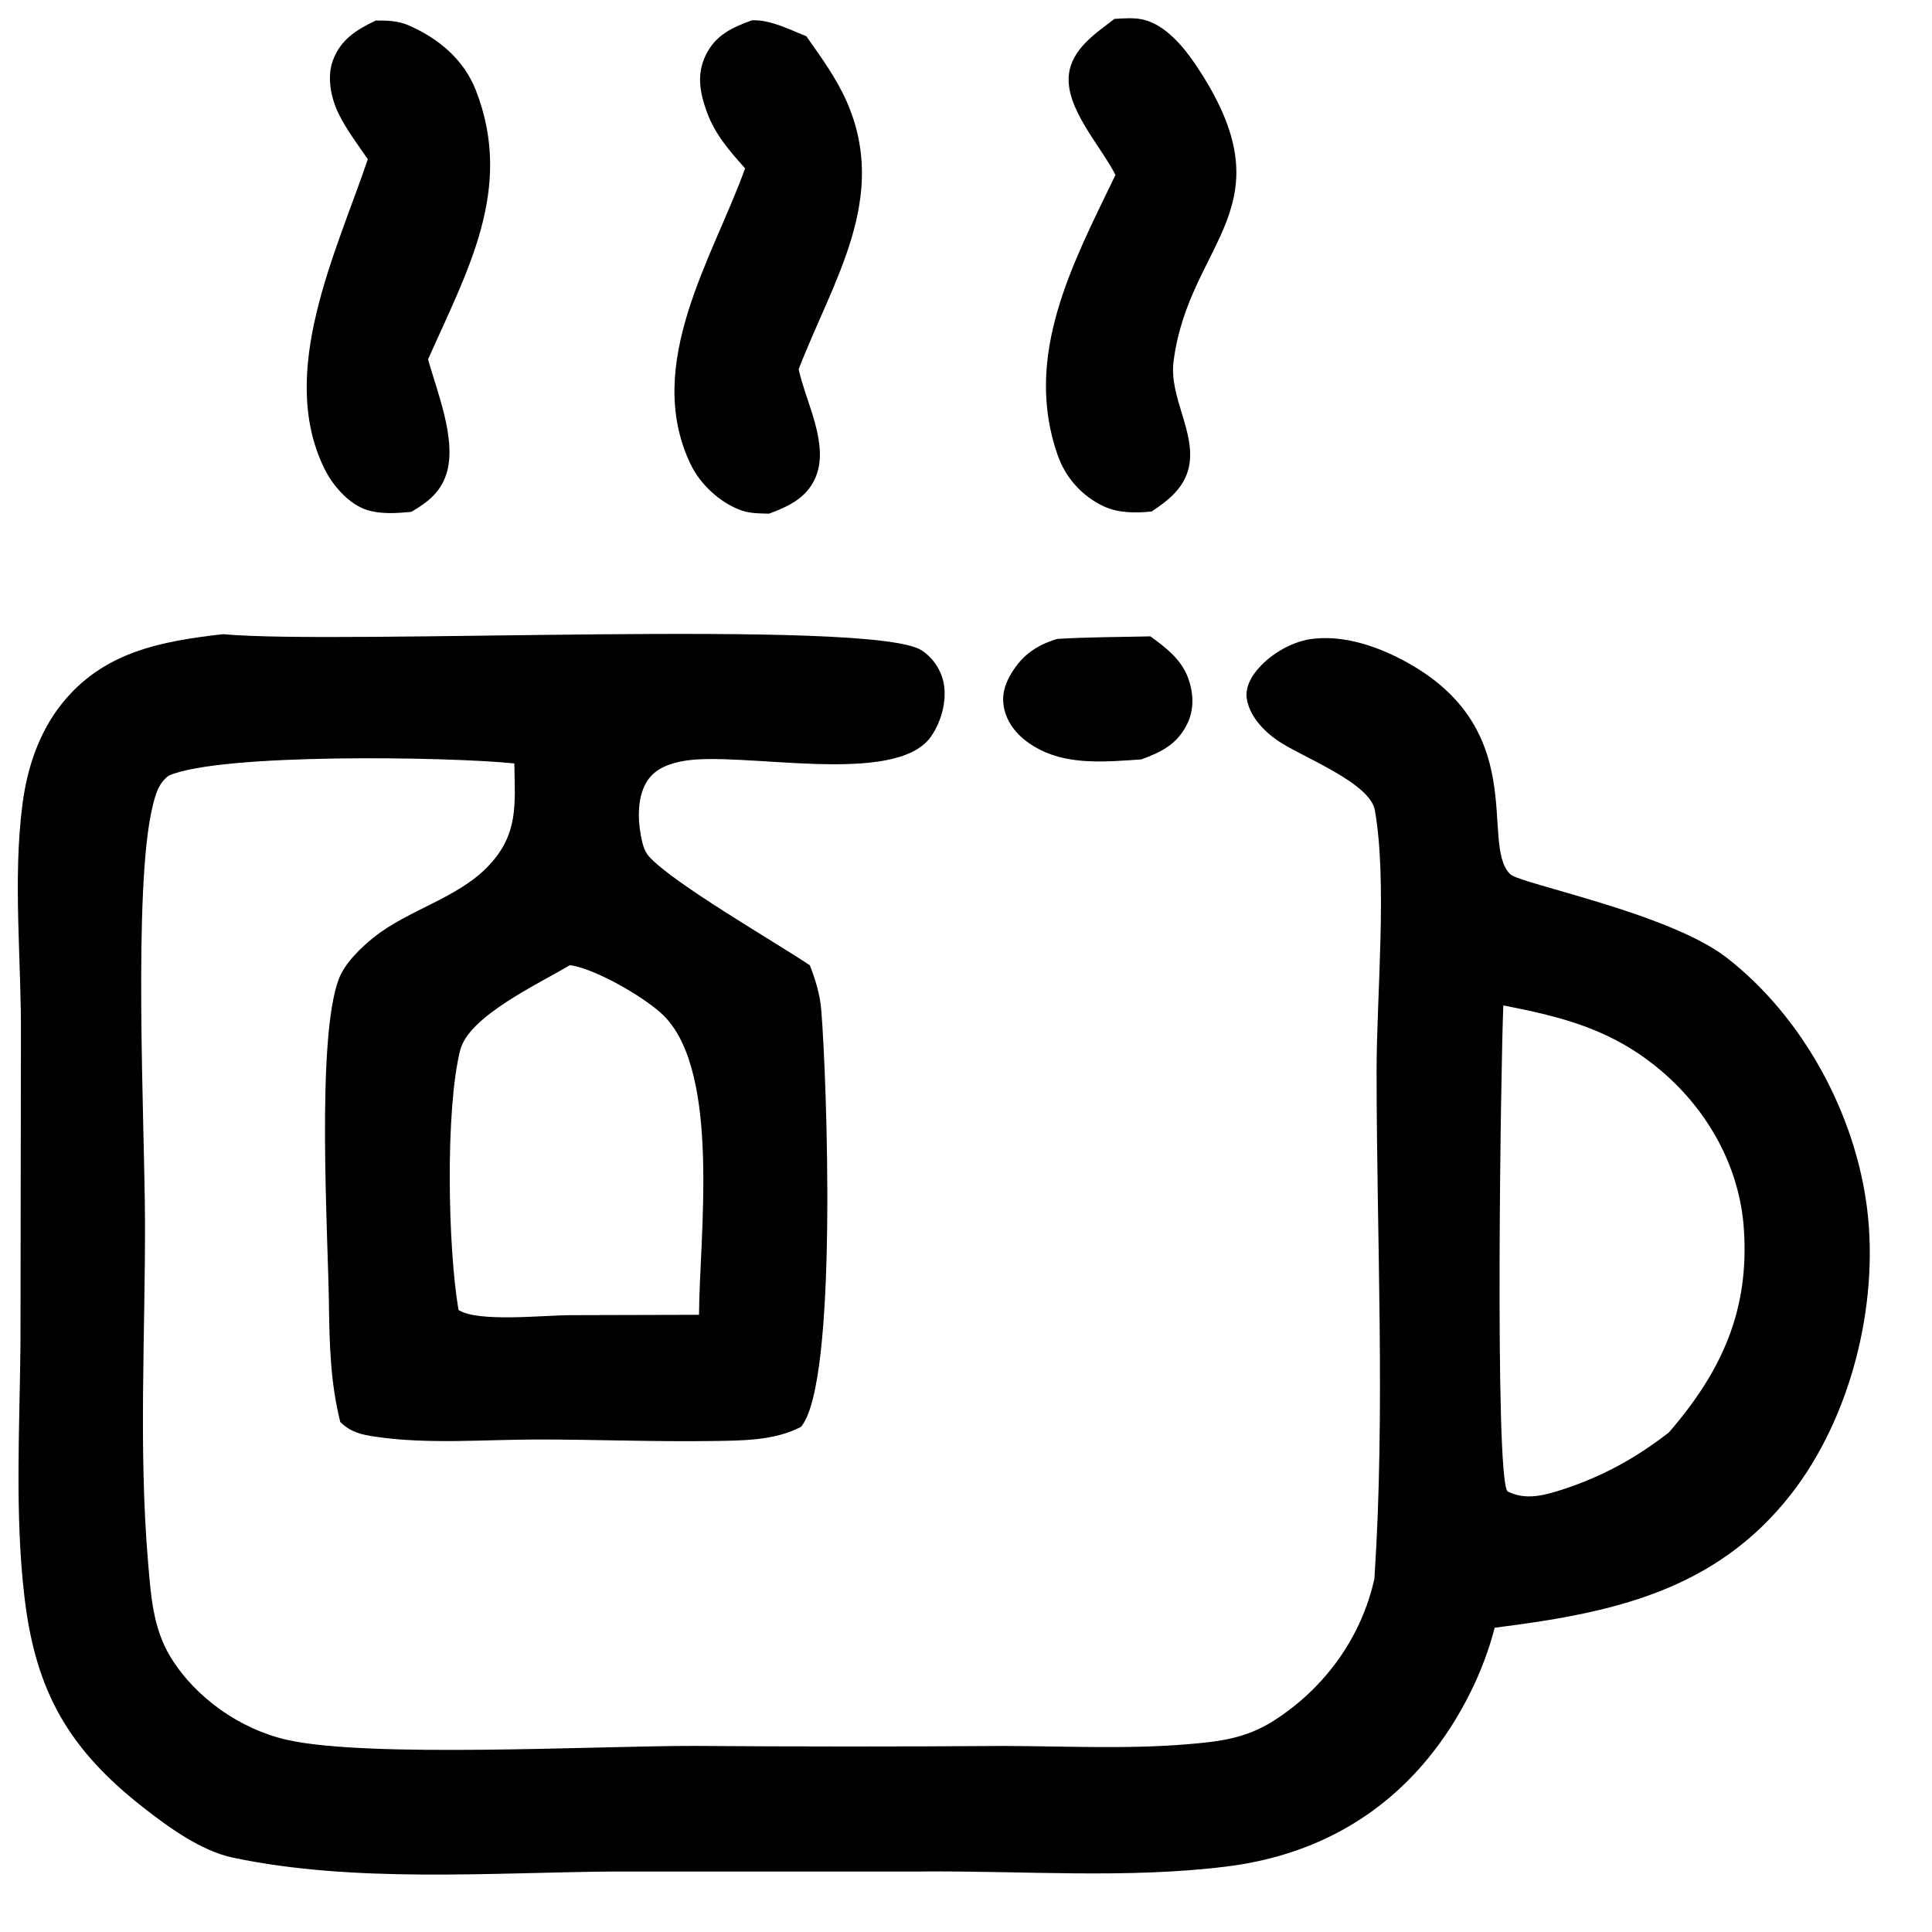 <?xml version="1.0" encoding="utf-8" ?>
<svg xmlns="http://www.w3.org/2000/svg" xmlns:xlink="http://www.w3.org/1999/xlink" width="94" height="94">
	<path d="M10.854 30.856C16.654 31.393 42.5 30.071 44.85 31.648Q45.059 31.787 45.235 31.964Q45.412 32.142 45.55 32.351Q45.688 32.56 45.782 32.792Q45.875 33.024 45.92 33.271C46.074 34.121 45.786 35.145 45.292 35.844C43.558 38.294 36.129 36.54 33.297 37.018C32.627 37.131 31.932 37.363 31.528 37.942C31.006 38.691 31.021 39.809 31.184 40.671C31.251 41.024 31.336 41.408 31.585 41.681C32.793 43.002 37.675 45.806 39.402 46.965C39.678 47.676 39.896 48.384 39.959 49.148C40.223 52.387 40.787 67.292 38.97 69.424C37.672 70.097 36.138 70.089 34.71 70.111C31.842 70.154 28.972 70.035 26.104 70.038C23.536 70.041 20.807 70.278 18.273 69.903C17.57 69.799 17.074 69.689 16.557 69.188C16.079 67.294 16.029 65.412 16.004 63.471C15.96 60.054 15.38 50.554 16.484 47.635C16.775 46.866 17.542 46.123 18.177 45.614C19.863 44.263 22.252 43.71 23.747 42.149C25.233 40.596 25.059 39.151 25.024 37.144C21.86 36.818 10.776 36.633 8.218 37.733C7.711 38.102 7.566 38.651 7.425 39.233C6.463 43.175 7.039 54.702 7.054 59.387C7.072 64.863 6.741 70.475 7.198 75.93C7.335 77.567 7.426 79.203 8.306 80.635C9.52 82.611 11.684 84.129 13.944 84.646C17.876 85.547 28.984 84.941 33.755 84.946Q41.28 85.001 48.805 84.948C51.773 84.953 54.8 85.112 57.757 84.866C59.332 84.736 60.625 84.584 61.983 83.714C64.459 82.13 66.238 79.668 66.871 76.811C67.409 68.673 66.978 60.269 66.977 52.105C66.976 48.444 67.509 42.888 66.892 39.419C66.65 38.057 63.26 36.804 62.132 36.011C61.456 35.536 60.794 34.834 60.66 33.985C60.59 33.538 60.792 33.091 61.052 32.738C61.667 31.906 62.793 31.225 63.817 31.088C65.214 30.902 66.701 31.346 67.948 31.962C74.632 35.263 71.945 41.032 73.478 42.533C73.962 43.008 81.198 44.413 84.009 46.594C87.714 49.468 90.271 54.188 90.844 58.816C91.421 63.483 90.05 68.976 87.142 72.7C83.444 77.436 78.361 78.489 72.723 79.195C72.172 81.344 71.091 83.491 69.731 85.238C67.19 88.502 63.722 90.314 59.665 90.816C54.791 91.418 49.798 91.016 44.898 91.056L29.889 91.056C23.861 91.107 17.233 91.626 11.328 90.382C9.78 90.055 8.19 88.897 6.963 87.936C3.335 85.095 1.731 82.287 1.191 77.709C0.711 73.653 0.962 69.425 0.996 65.345L1.018 50.495C1.049 46.777 0.613 42.783 1.095 39.114C1.324 37.367 1.889 35.649 2.996 34.255C5.006 31.723 7.81 31.199 10.854 30.856ZM81.2 69.693C83.766 66.724 85.139 63.742 84.841 59.715C84.621 56.758 83.102 54.048 80.865 52.134C78.508 50.118 76.106 49.493 73.144 48.919C73.027 51.42 72.707 71.831 73.347 72.562C74.243 73.018 75.178 72.748 76.082 72.451C77.988 71.826 79.616 70.925 81.2 69.693ZM27.688 63.988L34.01 63.971C34.028 60.203 35.077 52.25 32.318 49.44C31.467 48.574 28.951 47.112 27.725 46.96C26.245 47.853 22.809 49.429 22.39 51.096C21.662 53.998 21.79 60.719 22.309 63.736C23.225 64.342 26.434 63.996 27.688 63.988Z"/>
	<path d="M18.287 0.999C18.833 0.993 19.373 1.01 19.88 1.232C21.347 1.872 22.575 2.901 23.162 4.417C25.012 9.195 22.735 13.177 20.826 17.487C21.268 19.055 22.175 21.29 21.766 22.893C21.511 23.892 20.868 24.402 20.016 24.903C19.32 24.971 18.535 25.026 17.859 24.814C16.983 24.539 16.2 23.635 15.802 22.837C13.456 18.13 16.378 12.251 17.896 7.745C17.407 7.036 16.848 6.298 16.471 5.523C16.103 4.77 15.898 3.757 16.194 2.948C16.569 1.921 17.343 1.447 18.287 0.999Z"/>
	<path d="M36.59 0.987C37.49 0.954 38.412 1.437 39.234 1.766C39.926 2.748 40.685 3.798 41.176 4.897C43.282 9.619 40.53 13.632 38.858 17.965C39.2 19.564 40.384 21.651 39.663 23.267C39.229 24.239 38.365 24.637 37.422 24.991C36.999 24.984 36.519 24.983 36.116 24.848C35.056 24.491 34.066 23.57 33.592 22.57C31.279 17.698 34.72 12.479 36.252 8.191C35.492 7.341 34.784 6.535 34.389 5.442C34.05 4.506 33.887 3.621 34.333 2.693C34.806 1.711 35.611 1.339 36.59 0.987Z"/>
	<path d="M54.222 0.92C54.656 0.893 55.154 0.853 55.58 0.944C56.665 1.174 57.568 2.252 58.161 3.131C62.868 10.115 57.863 11.659 57.099 17.578C56.873 19.332 58.2 21.031 57.846 22.715C57.633 23.726 56.848 24.354 56.029 24.886C55.271 24.968 54.404 24.966 53.705 24.637Q53.314 24.454 52.966 24.197Q52.619 23.939 52.33 23.618Q52.04 23.297 51.821 22.925Q51.601 22.552 51.46 22.144C49.755 17.288 52.223 12.771 54.272 8.51C53.563 7.11 51.815 5.264 52.007 3.618C52.151 2.376 53.312 1.618 54.222 0.92Z"/>
	<path d="M51.44 31.086C52.944 30.993 54.464 30.997 55.971 30.962C56.696 31.484 57.452 32.067 57.784 32.927C58.062 33.649 58.12 34.459 57.786 35.172C57.312 36.185 56.535 36.585 55.526 36.95C53.9 37.056 52.107 37.237 50.617 36.485C49.862 36.104 49.175 35.516 48.913 34.686C48.724 34.085 48.797 33.513 49.093 32.962C49.636 31.952 50.356 31.41 51.44 31.086Z"/>
</svg>
